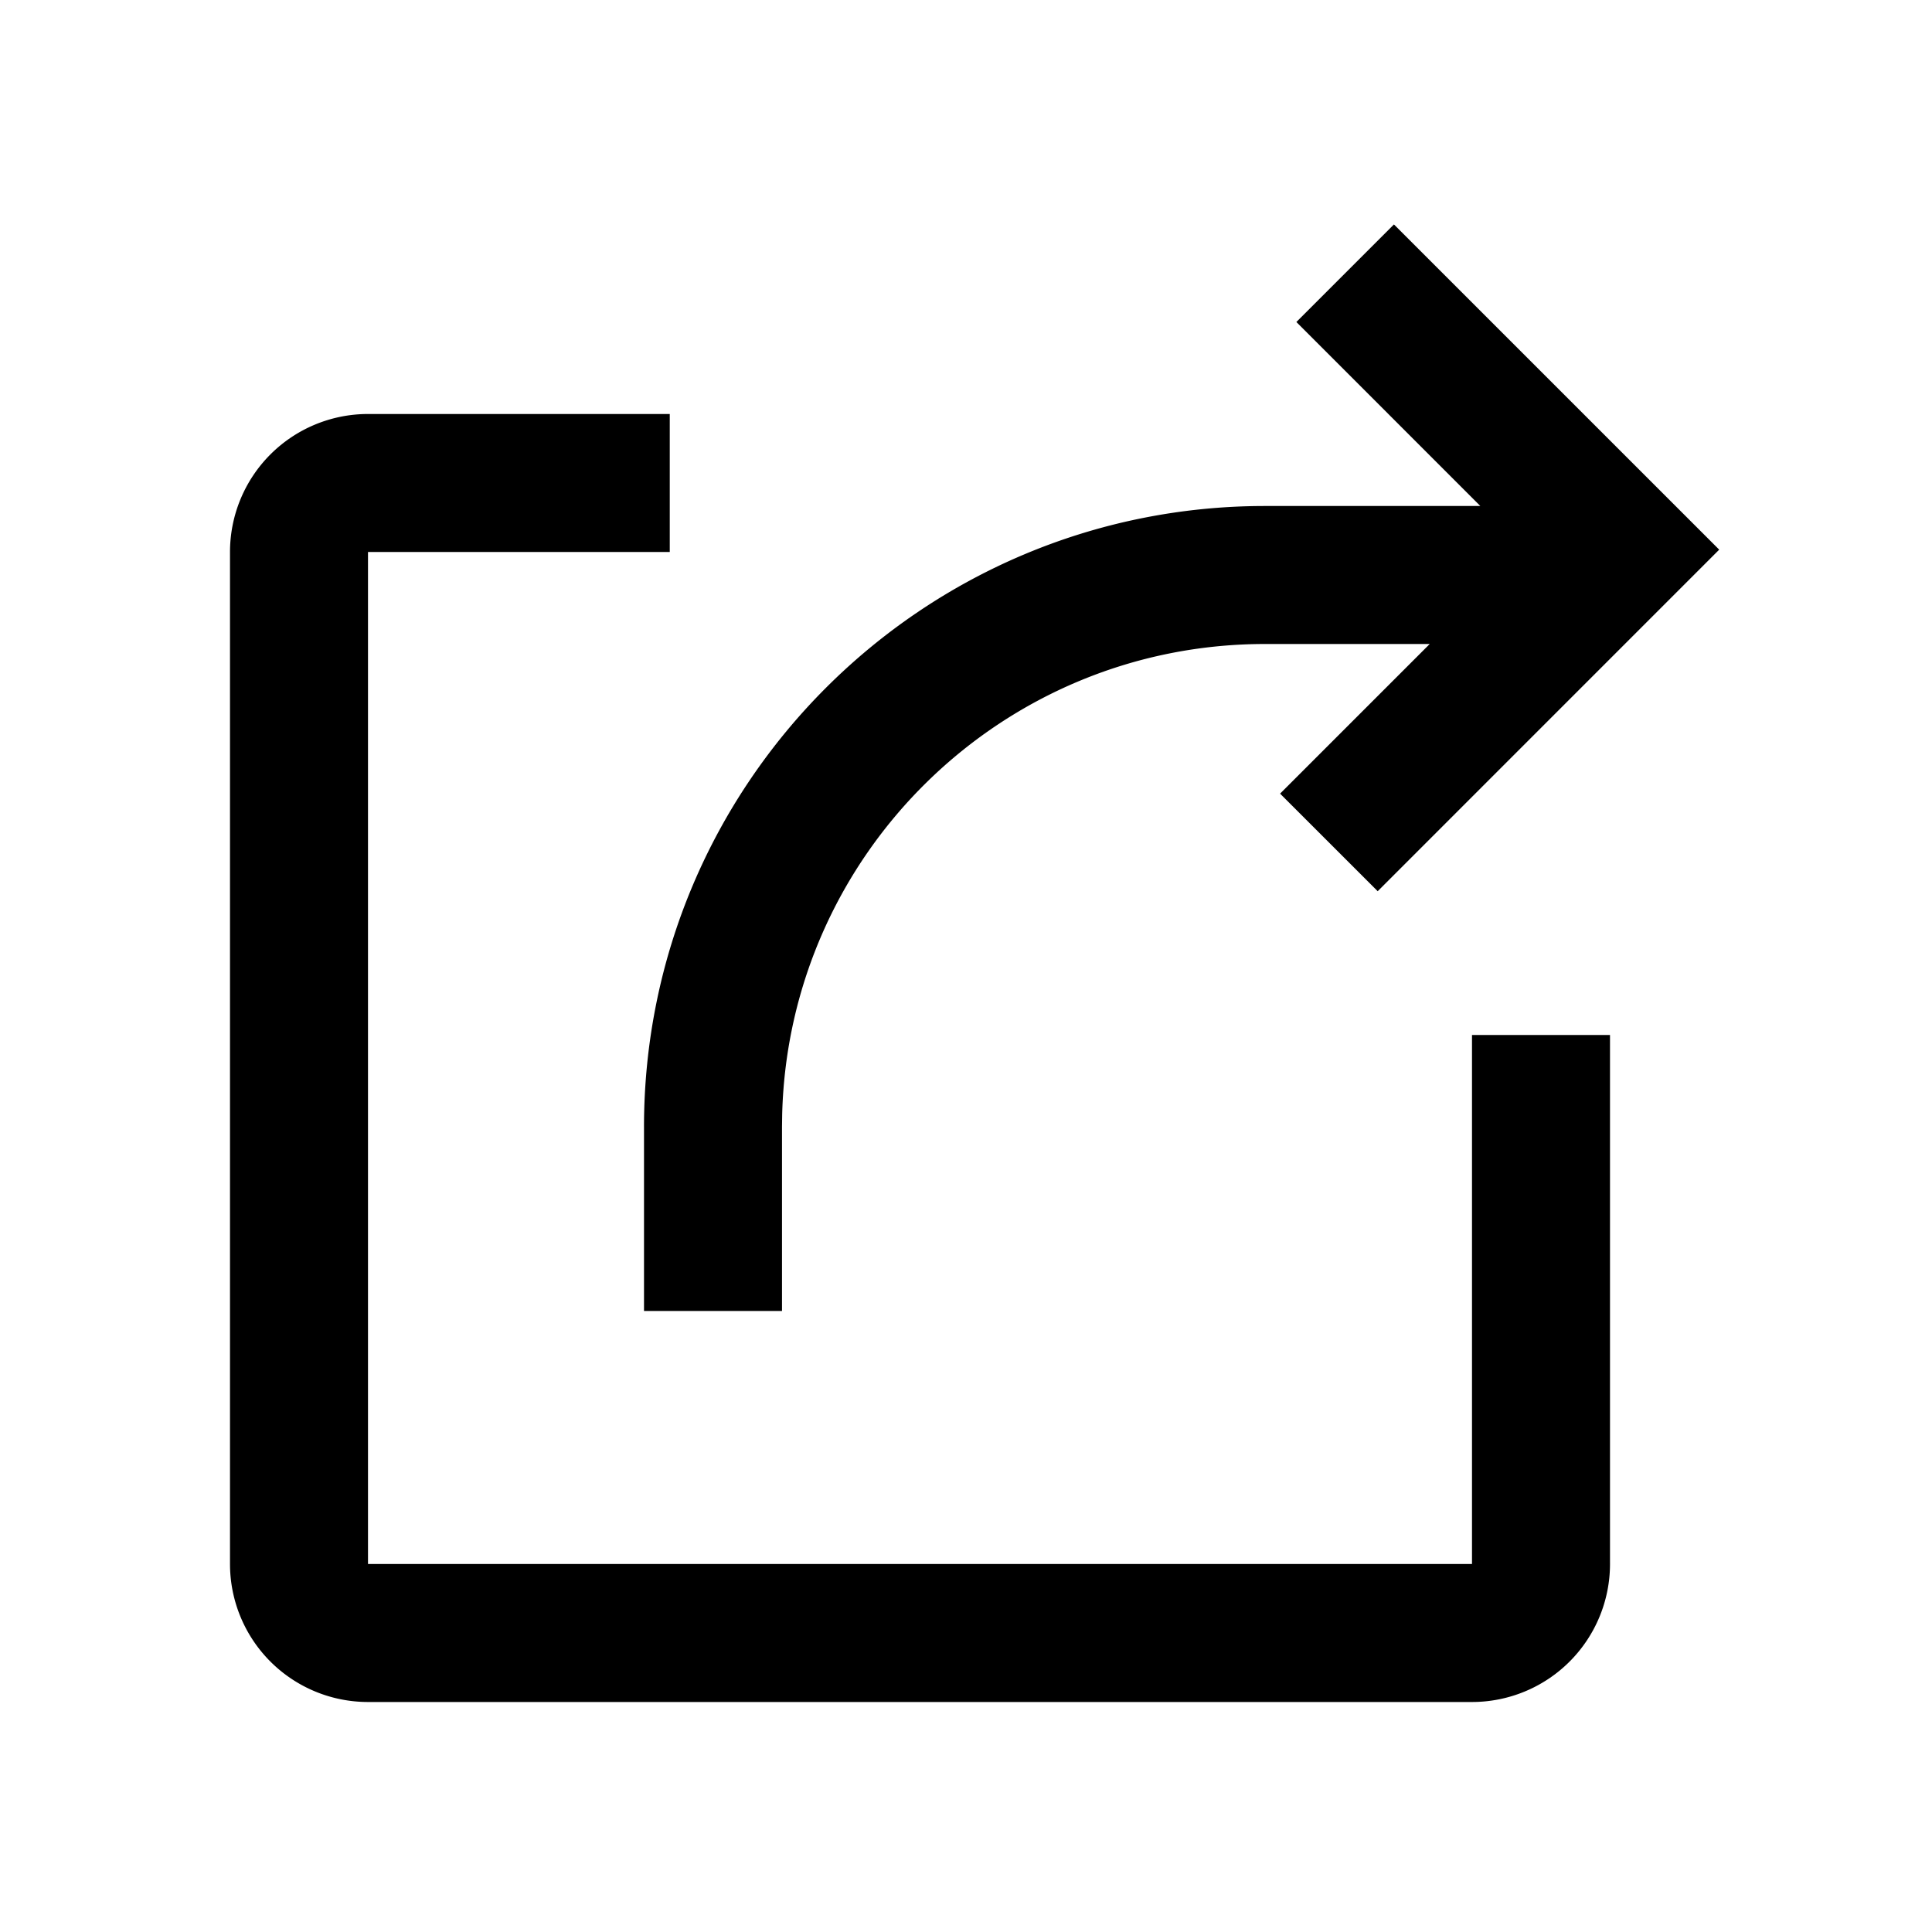 <svg t="1716802335492" class="icon" viewBox="0 0 1024 1024" version="1.1"
  xmlns="http://www.w3.org/2000/svg" p-id="1782" xmlns:xlink="http://www.w3.org/1999/xlink"
  width="15" height="15">
  <path
    d="M354.987 219.429v73.143H195.048v536.381h585.143V548.571h73.143V828.952a73.143 73.143 0 0 1-73.143 73.143H195.048a73.143 73.143 0 0 1-73.143-73.143V292.571a73.143 73.143 0 0 1 73.143-73.143h159.939z m383.829-100.474l172.398 172.373-181.004 181.029-51.736-51.712L757.784 341.333H670.476c-139.069 0-252.245 110.885-255.902 249.076L414.476 597.333v97.524h-73.143v-97.524C341.333 415.549 488.692 268.19 670.476 268.19h114.127l-97.499-97.524 51.712-51.712z"
    p-id="1783"></path>
</svg>
